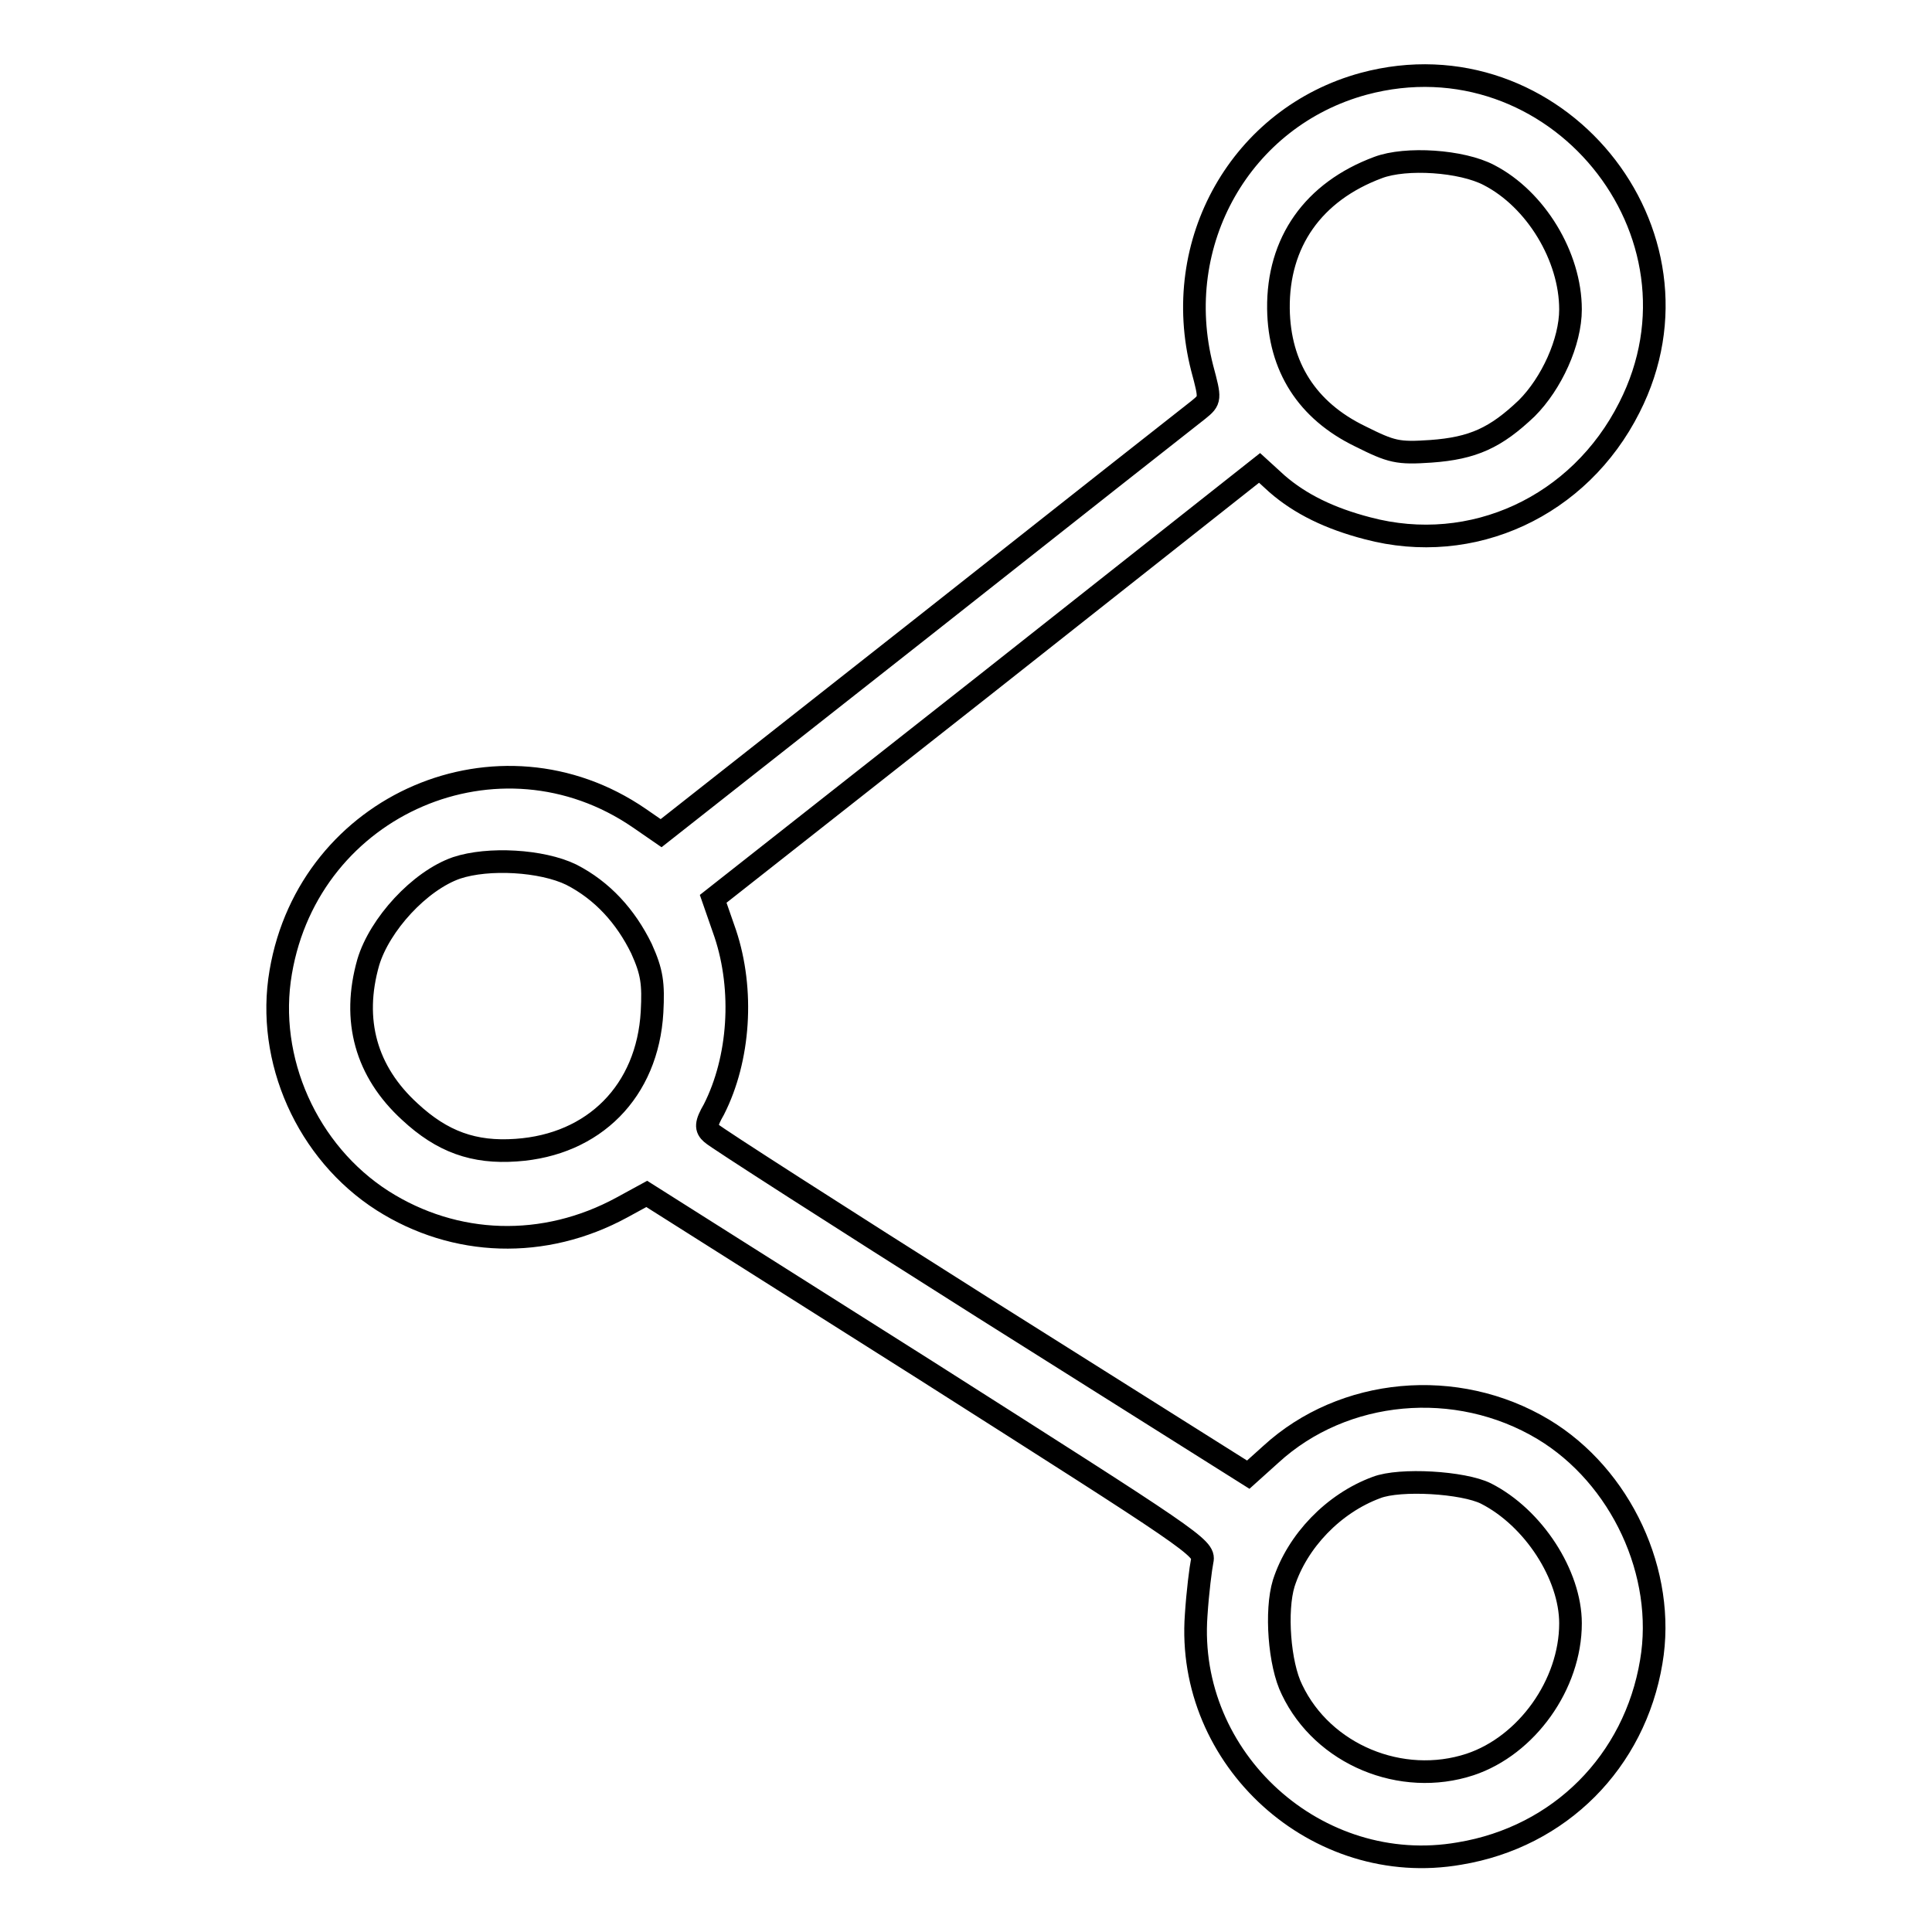 <?xml version="1.0" encoding="utf-8"?>
<!-- Svg Vector Icons : http://www.onlinewebfonts.com/icon -->
<!DOCTYPE svg PUBLIC "-//W3C//DTD SVG 1.1//EN" "http://www.w3.org/Graphics/SVG/1.1/DTD/svg11.dtd">
<svg version="1.1" xmlns="http://www.w3.org/2000/svg" xmlns:xlink="http://www.w3.org/1999/xlink" x="0px" y="0px" viewBox="0 0 256 256" enable-background="new 0 0 256 256" xml:space="preserve">
<g><g><g><path stroke-width="3" fill-opacity="0" stroke="#000000"  d="M180.7,11.1c-16.2,4.4-25.7,21-21.4,37.7c1.1,4.1,1.1,4.2-0.5,5.5c-0.9,0.7-17.3,13.6-36.4,28.7l-34.8,27.4l-2.9-2c-18.5-12.7-43.7-1.9-47.5,20.4c-2,11.6,3.5,23.9,13.5,30.3c9.6,6.1,21.4,6.5,31.7,0.9l3.3-1.8l37,23.4c35.2,22.4,37,23.5,36.6,25.2c-0.2,1-0.6,4.1-0.8,7.2c-1.4,19.1,16,34.9,34.9,31.6c13.3-2.2,23.2-12.2,25.4-25.4c2-11.7-4-24.6-14.3-30.8c-11.5-6.9-26.5-5.5-36.1,3.3l-3,2.7l-35.1-22.1c-19.3-12.2-35.5-22.6-36-23.1c-0.8-0.7-0.8-1.3,0.3-3.2c3.4-6.7,4-15.8,1.5-23.3l-1.6-4.6l36.2-28.5L166.9,62l2.3,2.1c3.1,2.7,7,4.6,12,5.9c13.9,3.7,28.1-2.9,34.7-16C227.7,30.8,206,4.3,180.7,11.1z M197.3,23.2c6.2,3.2,10.8,10.8,10.8,17.8c0,4.3-2.5,9.8-5.8,13.1c-4.1,3.9-7.1,5.3-12.7,5.7c-4.4,0.3-5.2,0.1-9.4-2c-7-3.4-10.7-9.2-10.8-16.9c-0.1-8.8,4.6-15.5,13.2-18.7C186.3,20.8,193.7,21.3,197.3,23.2z M75.7,115.9c4.1,2.1,7.2,5.5,9.3,9.8c1.4,3.1,1.6,4.6,1.4,8.4c-0.6,10.5-7.7,17.6-18,18.3c-5.6,0.4-9.8-1.1-14.1-5.1c-5.8-5.3-7.7-12.1-5.5-19.8c1.5-5,6.8-10.8,11.7-12.5C64.7,113.6,71.8,114,75.7,115.9z M196.9,197.9c6.3,3.2,11.2,10.8,11.2,17.2c0,8.1-5.8,16.2-13.3,18.7c-9.1,3-19.5-1.3-23.6-9.9c-1.7-3.4-2.2-10.5-1.1-14.1c1.8-5.6,6.6-10.6,12.3-12.7C185.5,195.9,193.9,196.4,196.9,197.9z"/></g></g></g>
</svg>